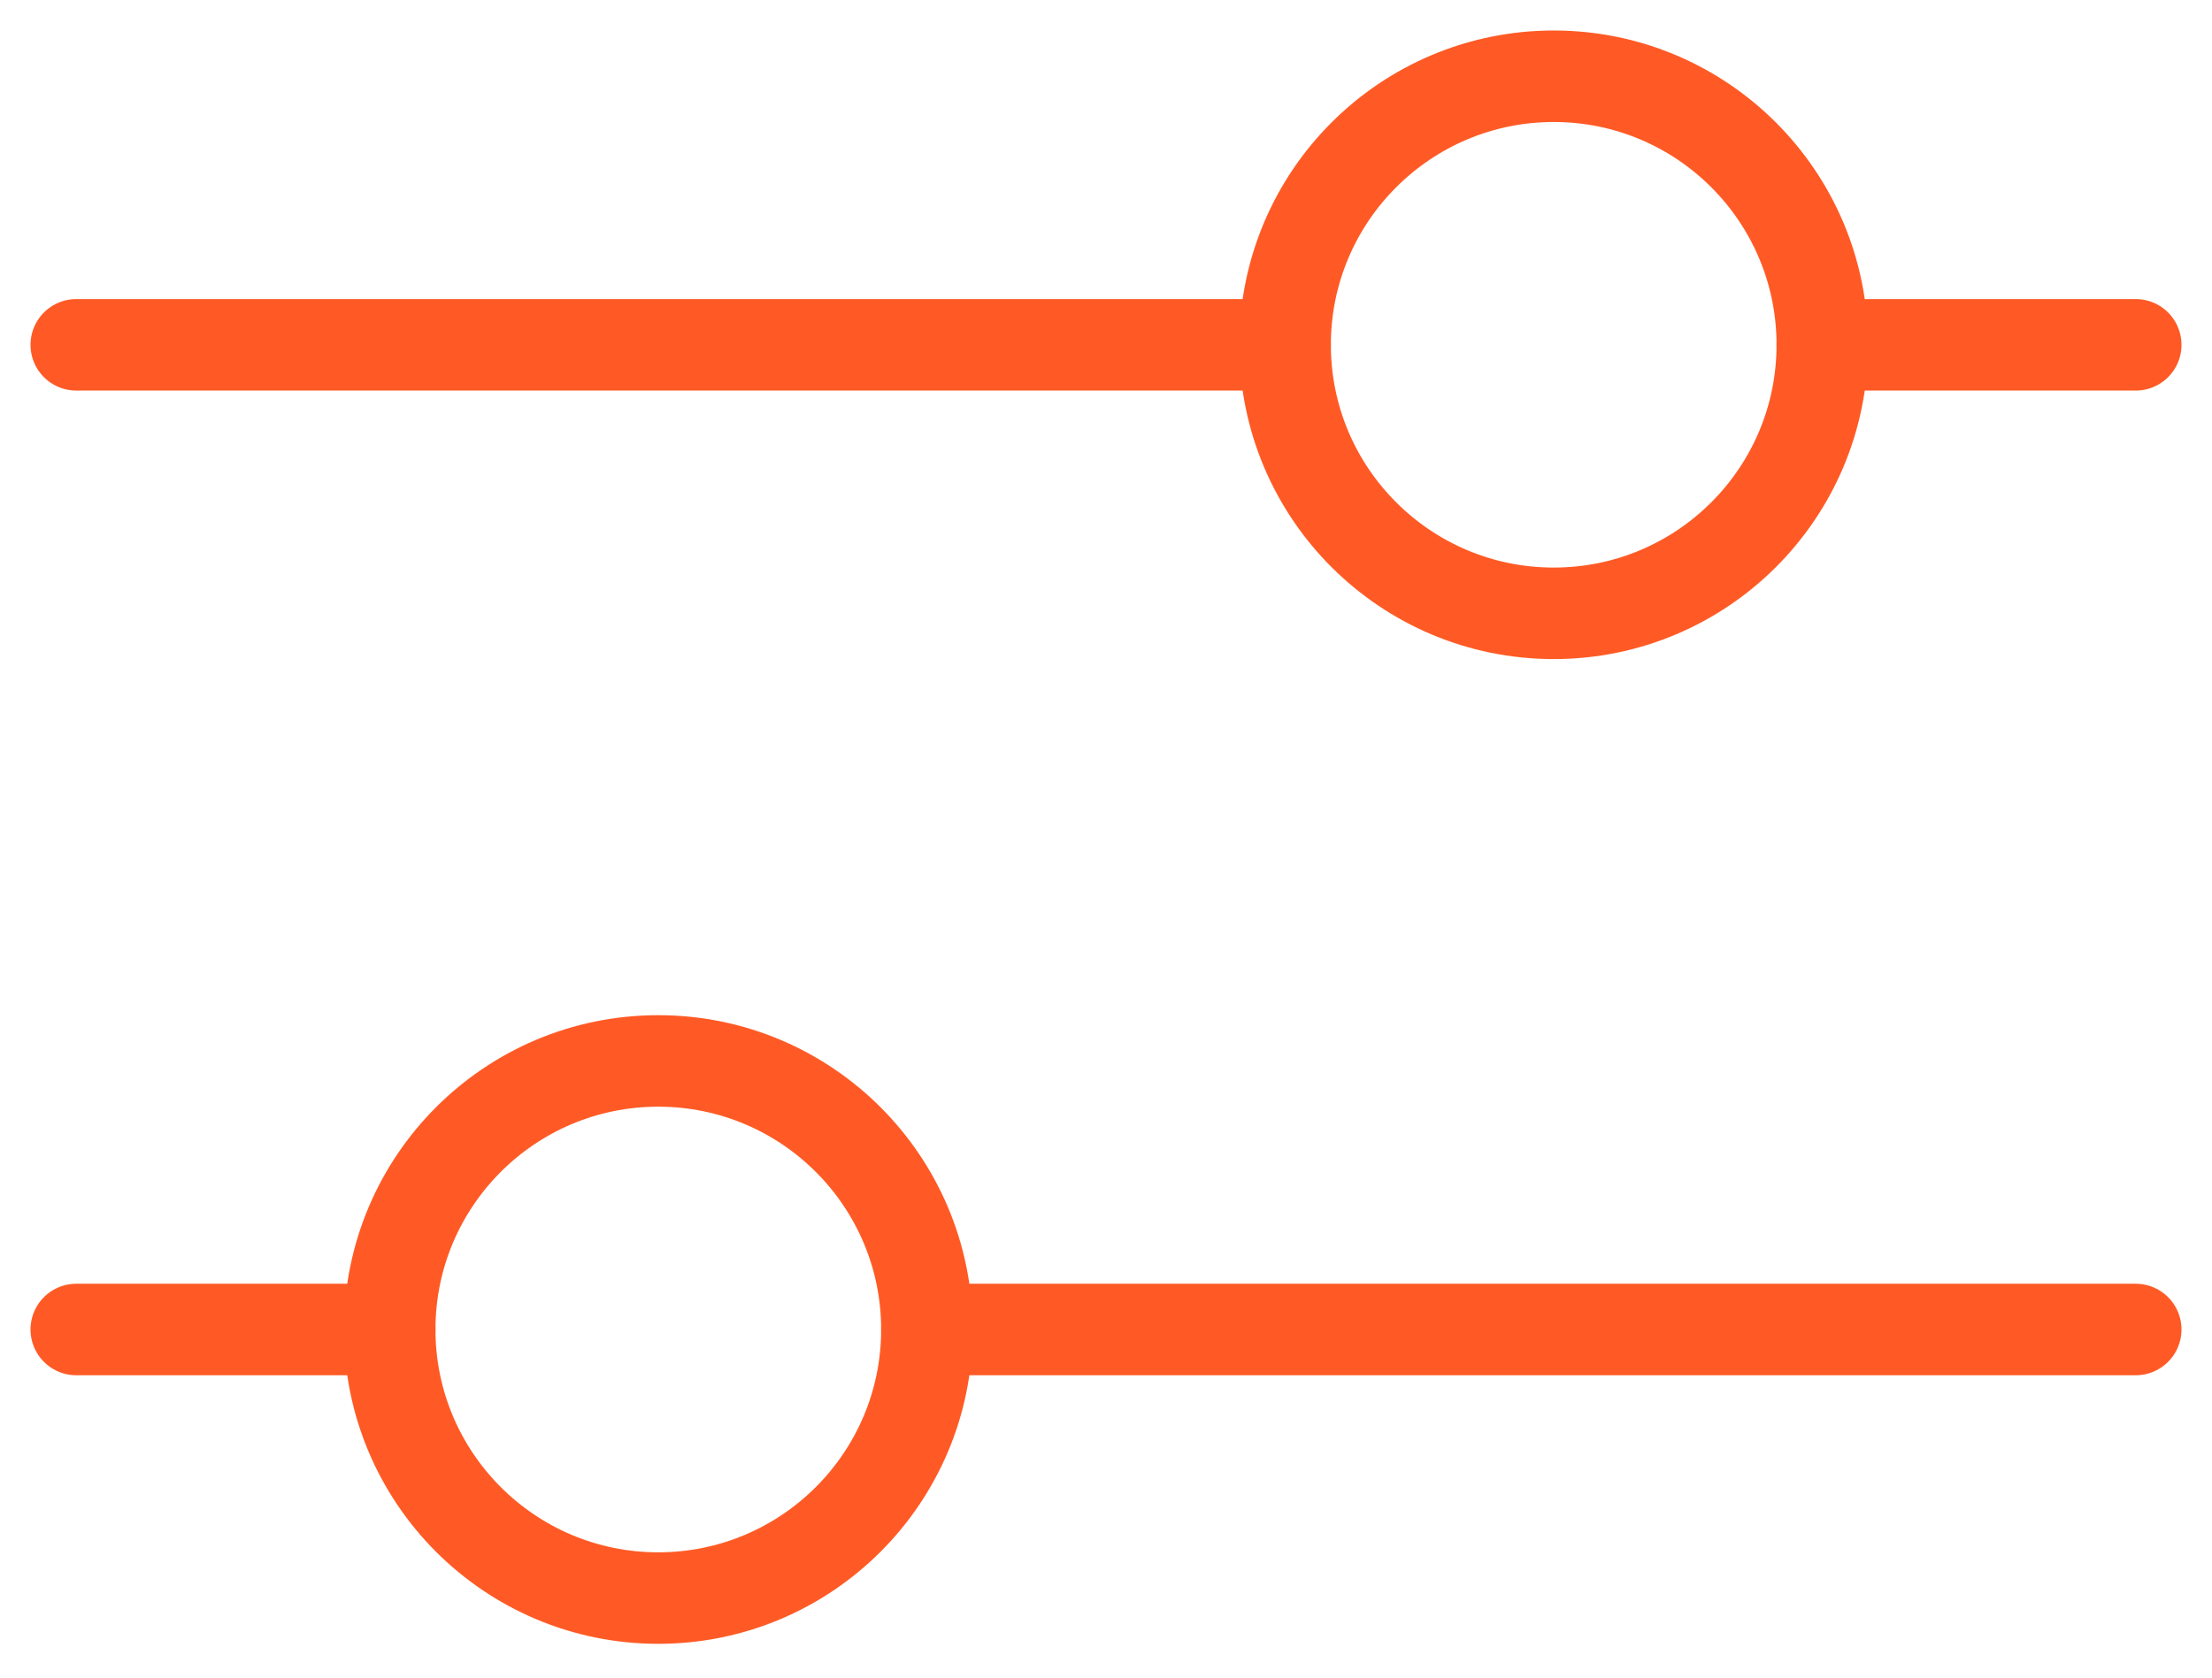<?xml version="1.0" encoding="UTF-8"?>
<svg width="29px" height="22px" viewBox="0 0 29 22" version="1.1" xmlns="http://www.w3.org/2000/svg" xmlns:xlink="http://www.w3.org/1999/xlink">
    <title>291D4C82-E7FF-4E4E-B00B-D6F5DA0D29F5</title>
    <g id="Features-pages" stroke="none" stroke-width="1" fill="none" fill-rule="evenodd" stroke-linecap="round" stroke-linejoin="round">
        <g id="Project-Resource-&amp;-Financial-Management-" transform="translate(-467, -2798)" stroke="#FF5A25" stroke-width="1.2">
            <g id="cost-calculation" transform="translate(468, 2799)">
                <line x1="27" y1="3.522" x2="22.891" y2="3.522" id="Stroke-1"></line>
                <line x1="15.848" y1="3.522" x2="0" y2="3.522" id="Stroke-3"></line>
                <path d="M22.891,3.522 C22.891,1.577 21.314,0 19.37,0 C17.426,0 15.848,1.577 15.848,3.522 C15.848,5.467 17.426,7.043 19.37,7.043 C21.314,7.043 22.891,5.467 22.891,3.522 Z" id="Stroke-5"></path>
                <line x1="4.109" y1="16.435" x2="0" y2="16.435" id="Stroke-7"></line>
                <line x1="27" y1="16.435" x2="11.152" y2="16.435" id="Stroke-9"></line>
                <path d="M4.109,16.435 C4.109,14.49 5.686,12.913 7.63,12.913 C9.574,12.913 11.152,14.49 11.152,16.435 C11.152,18.38 9.574,19.957 7.63,19.957 C5.686,19.957 4.109,18.38 4.109,16.435 Z" id="Stroke-11"></path>
            </g>
        </g>
    </g>
</svg>